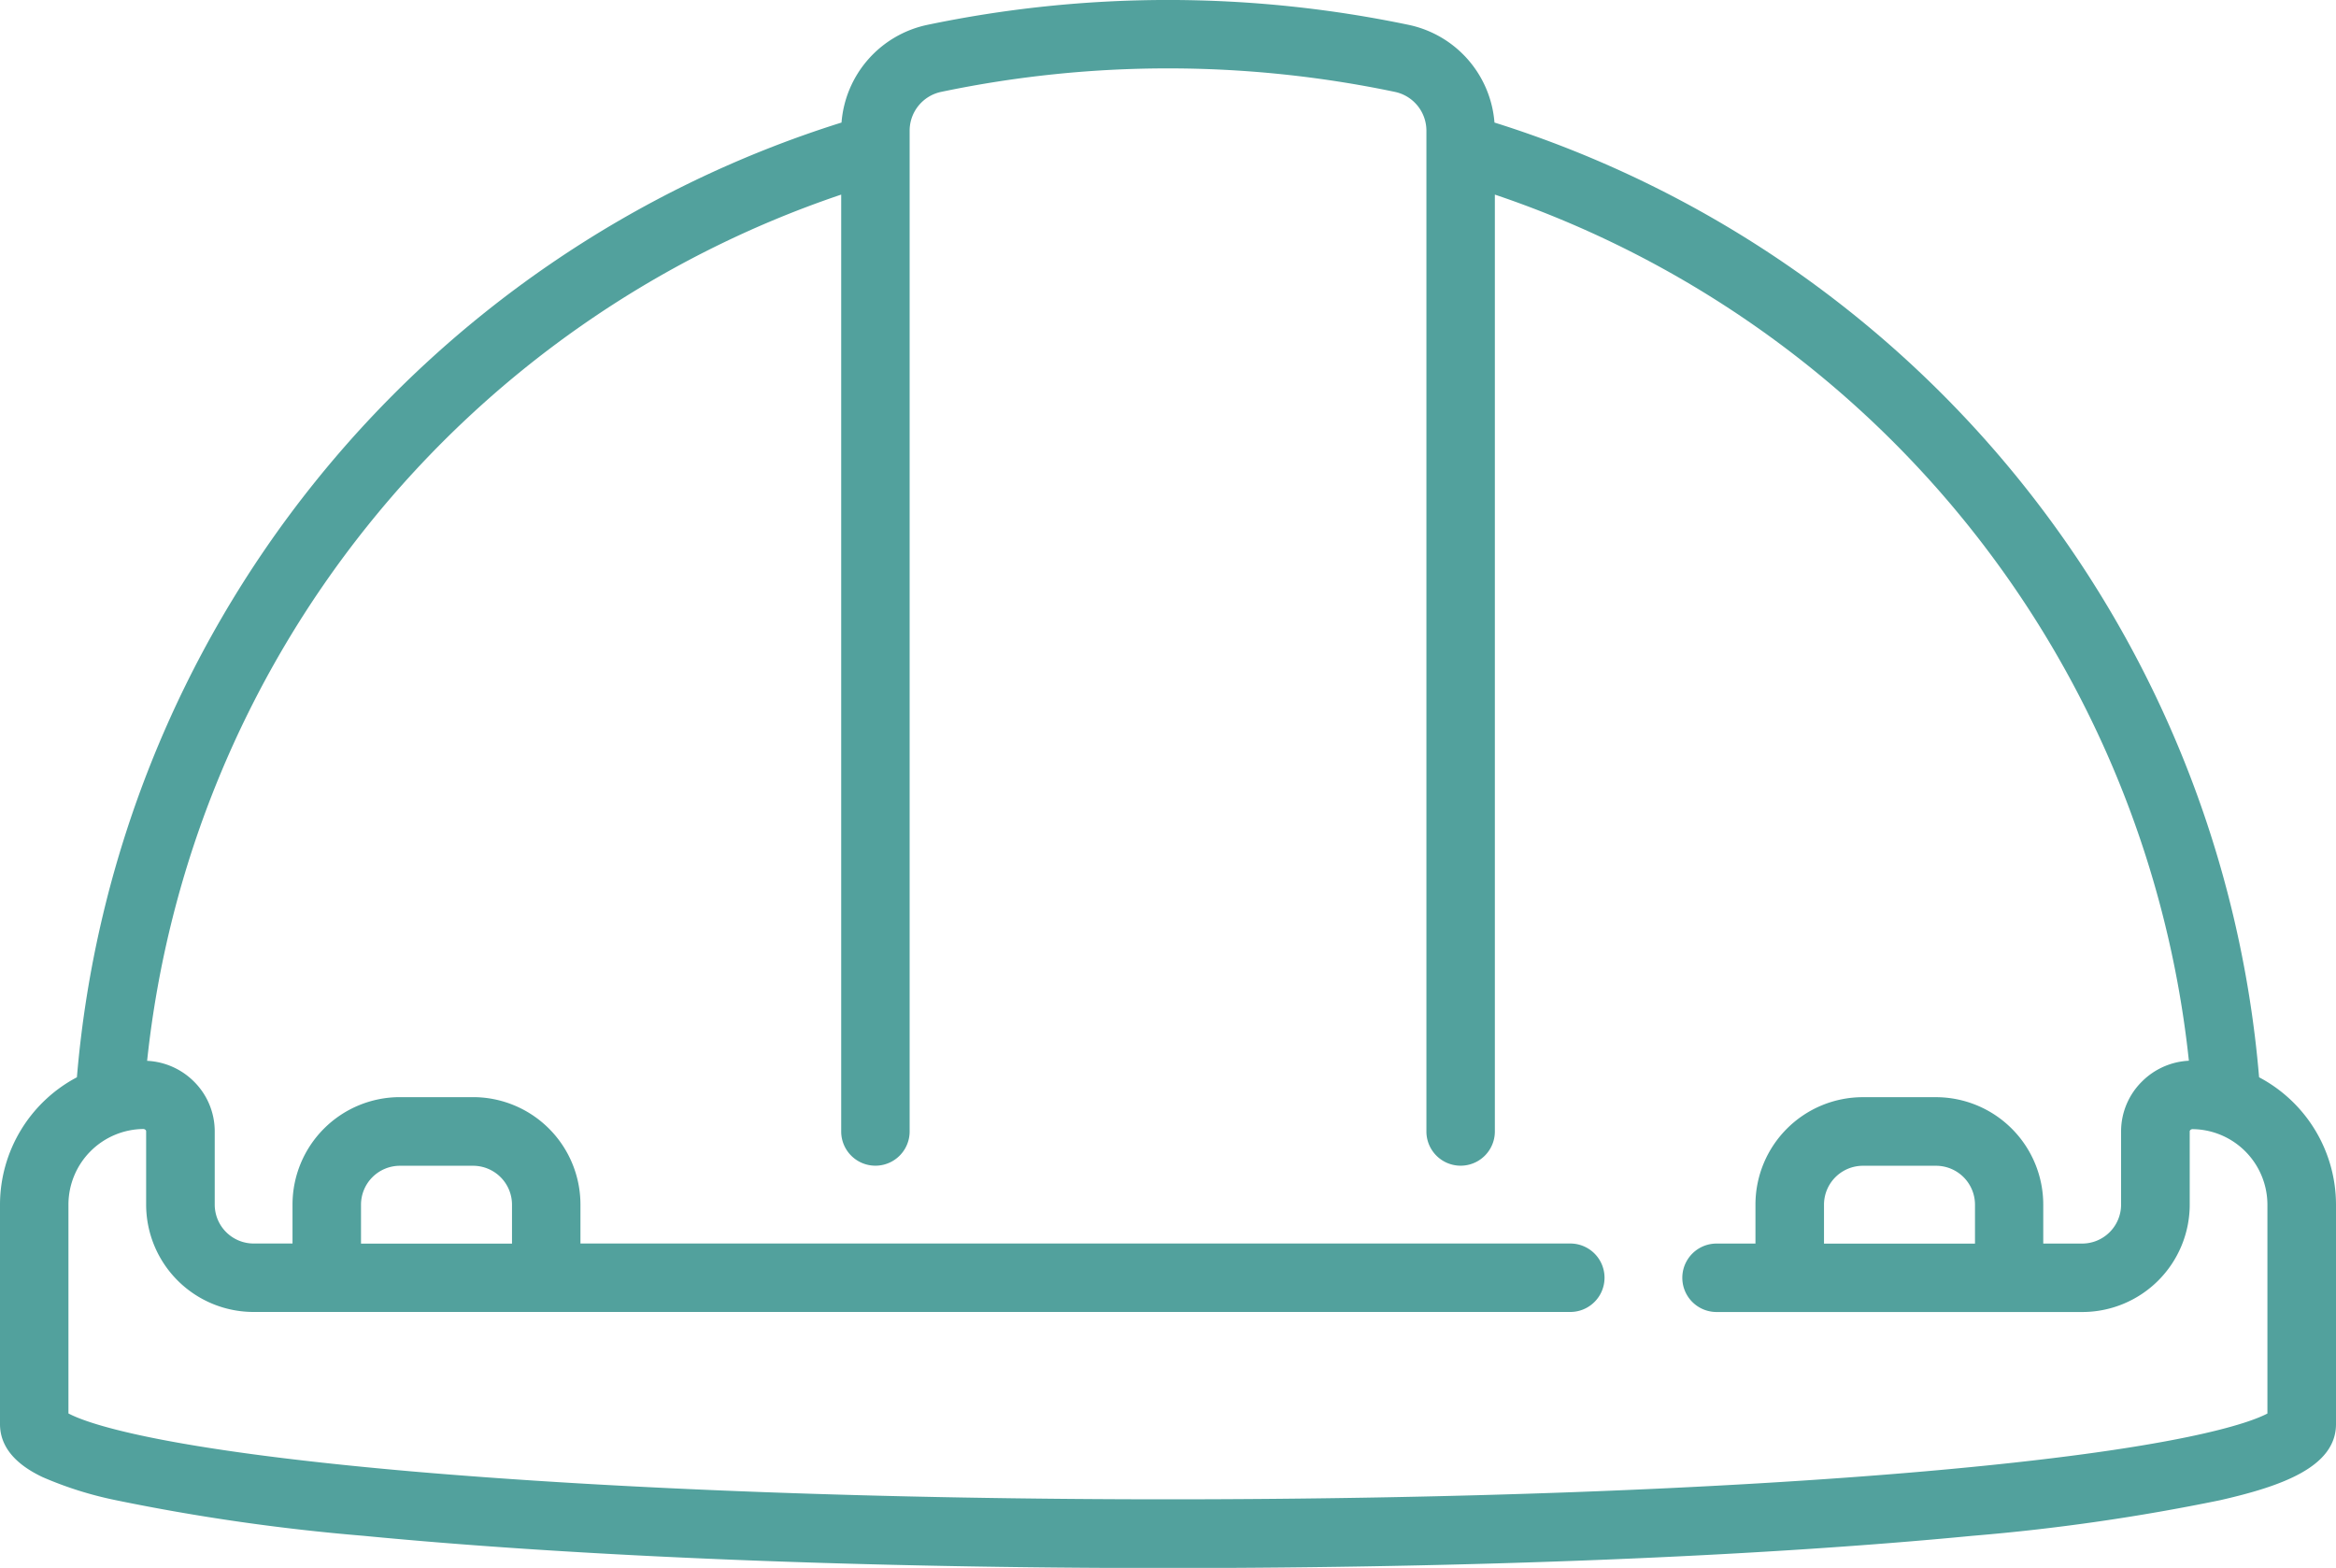 <svg xmlns="http://www.w3.org/2000/svg" width="50" height="33.558" viewBox="0 0 50 33.558">
  <g id="Hard_hat_icon" data-name="Hard hat icon" transform="translate(0 -84.183)">
    <path id="Path_1122" data-name="Path 1122" d="M48.354,107.24A23.481,23.481,0,0,0,31.988,86.806a2.322,2.322,0,0,0-1.833-2.09,25.173,25.173,0,0,0-10.31,0,2.322,2.322,0,0,0-1.833,2.09A23.481,23.481,0,0,0,1.646,107.24,3.088,3.088,0,0,0,0,109.963v4.7c0,.467.307.849.912,1.135a7.88,7.88,0,0,0,1.564.493,44.427,44.427,0,0,0,5.294.762c4.606.446,10.725.691,17.23.691s12.624-.246,17.23-.691a44.447,44.447,0,0,0,5.294-.762c1.286-.294,2.476-.7,2.476-1.628v-4.7A3.088,3.088,0,0,0,48.354,107.24Zm.181,7.195c-.357.19-1.839.758-7.32,1.238-4.447.389-10.205.6-16.215.6s-11.768-.214-16.215-.6c-5.481-.48-6.963-1.047-7.32-1.238v-4.472a1.62,1.62,0,0,1,1.6-1.616h0a.068.068,0,0,1,.049.019.04.04,0,0,1,.014.031v1.566a2.3,2.3,0,0,0,2.3,2.3H33.611a.732.732,0,0,0,0-1.465H12.424v-.833a2.3,2.3,0,0,0-2.3-2.3H8.561a2.3,2.3,0,0,0-2.3,2.3v.833H5.429a.834.834,0,0,1-.833-.833V108.4a1.5,1.5,0,0,0-.447-1.071,1.519,1.519,0,0,0-1-.441A22.018,22.018,0,0,1,18.005,88.348V108.4a.732.732,0,0,0,1.465,0V86.972a.849.849,0,0,1,.677-.823,23.7,23.7,0,0,1,9.707,0,.849.849,0,0,1,.677.823V108.4a.732.732,0,0,0,1.465,0V88.348a22.018,22.018,0,0,1,14.855,18.538,1.521,1.521,0,0,0-1,.441A1.5,1.5,0,0,0,45.4,108.4v1.566a.834.834,0,0,1-.833.833h-.833v-.833a2.3,2.3,0,0,0-2.3-2.3H39.874a2.3,2.3,0,0,0-2.3,2.3v.833h-.833a.732.732,0,0,0,0,1.465h7.828a2.3,2.3,0,0,0,2.3-2.3V108.4a.04.04,0,0,1,.014-.031.068.068,0,0,1,.049-.019h0a1.62,1.62,0,0,1,1.6,1.616v4.472ZM10.96,110.8H7.727v-.833a.834.834,0,0,1,.833-.833h1.566a.834.834,0,0,1,.833.833v.833Zm28.081,0v-.833a.834.834,0,0,1,.833-.833h1.566a.834.834,0,0,1,.833.833v.833Z" fill="#52a19d"/>
  </g>
</svg>

